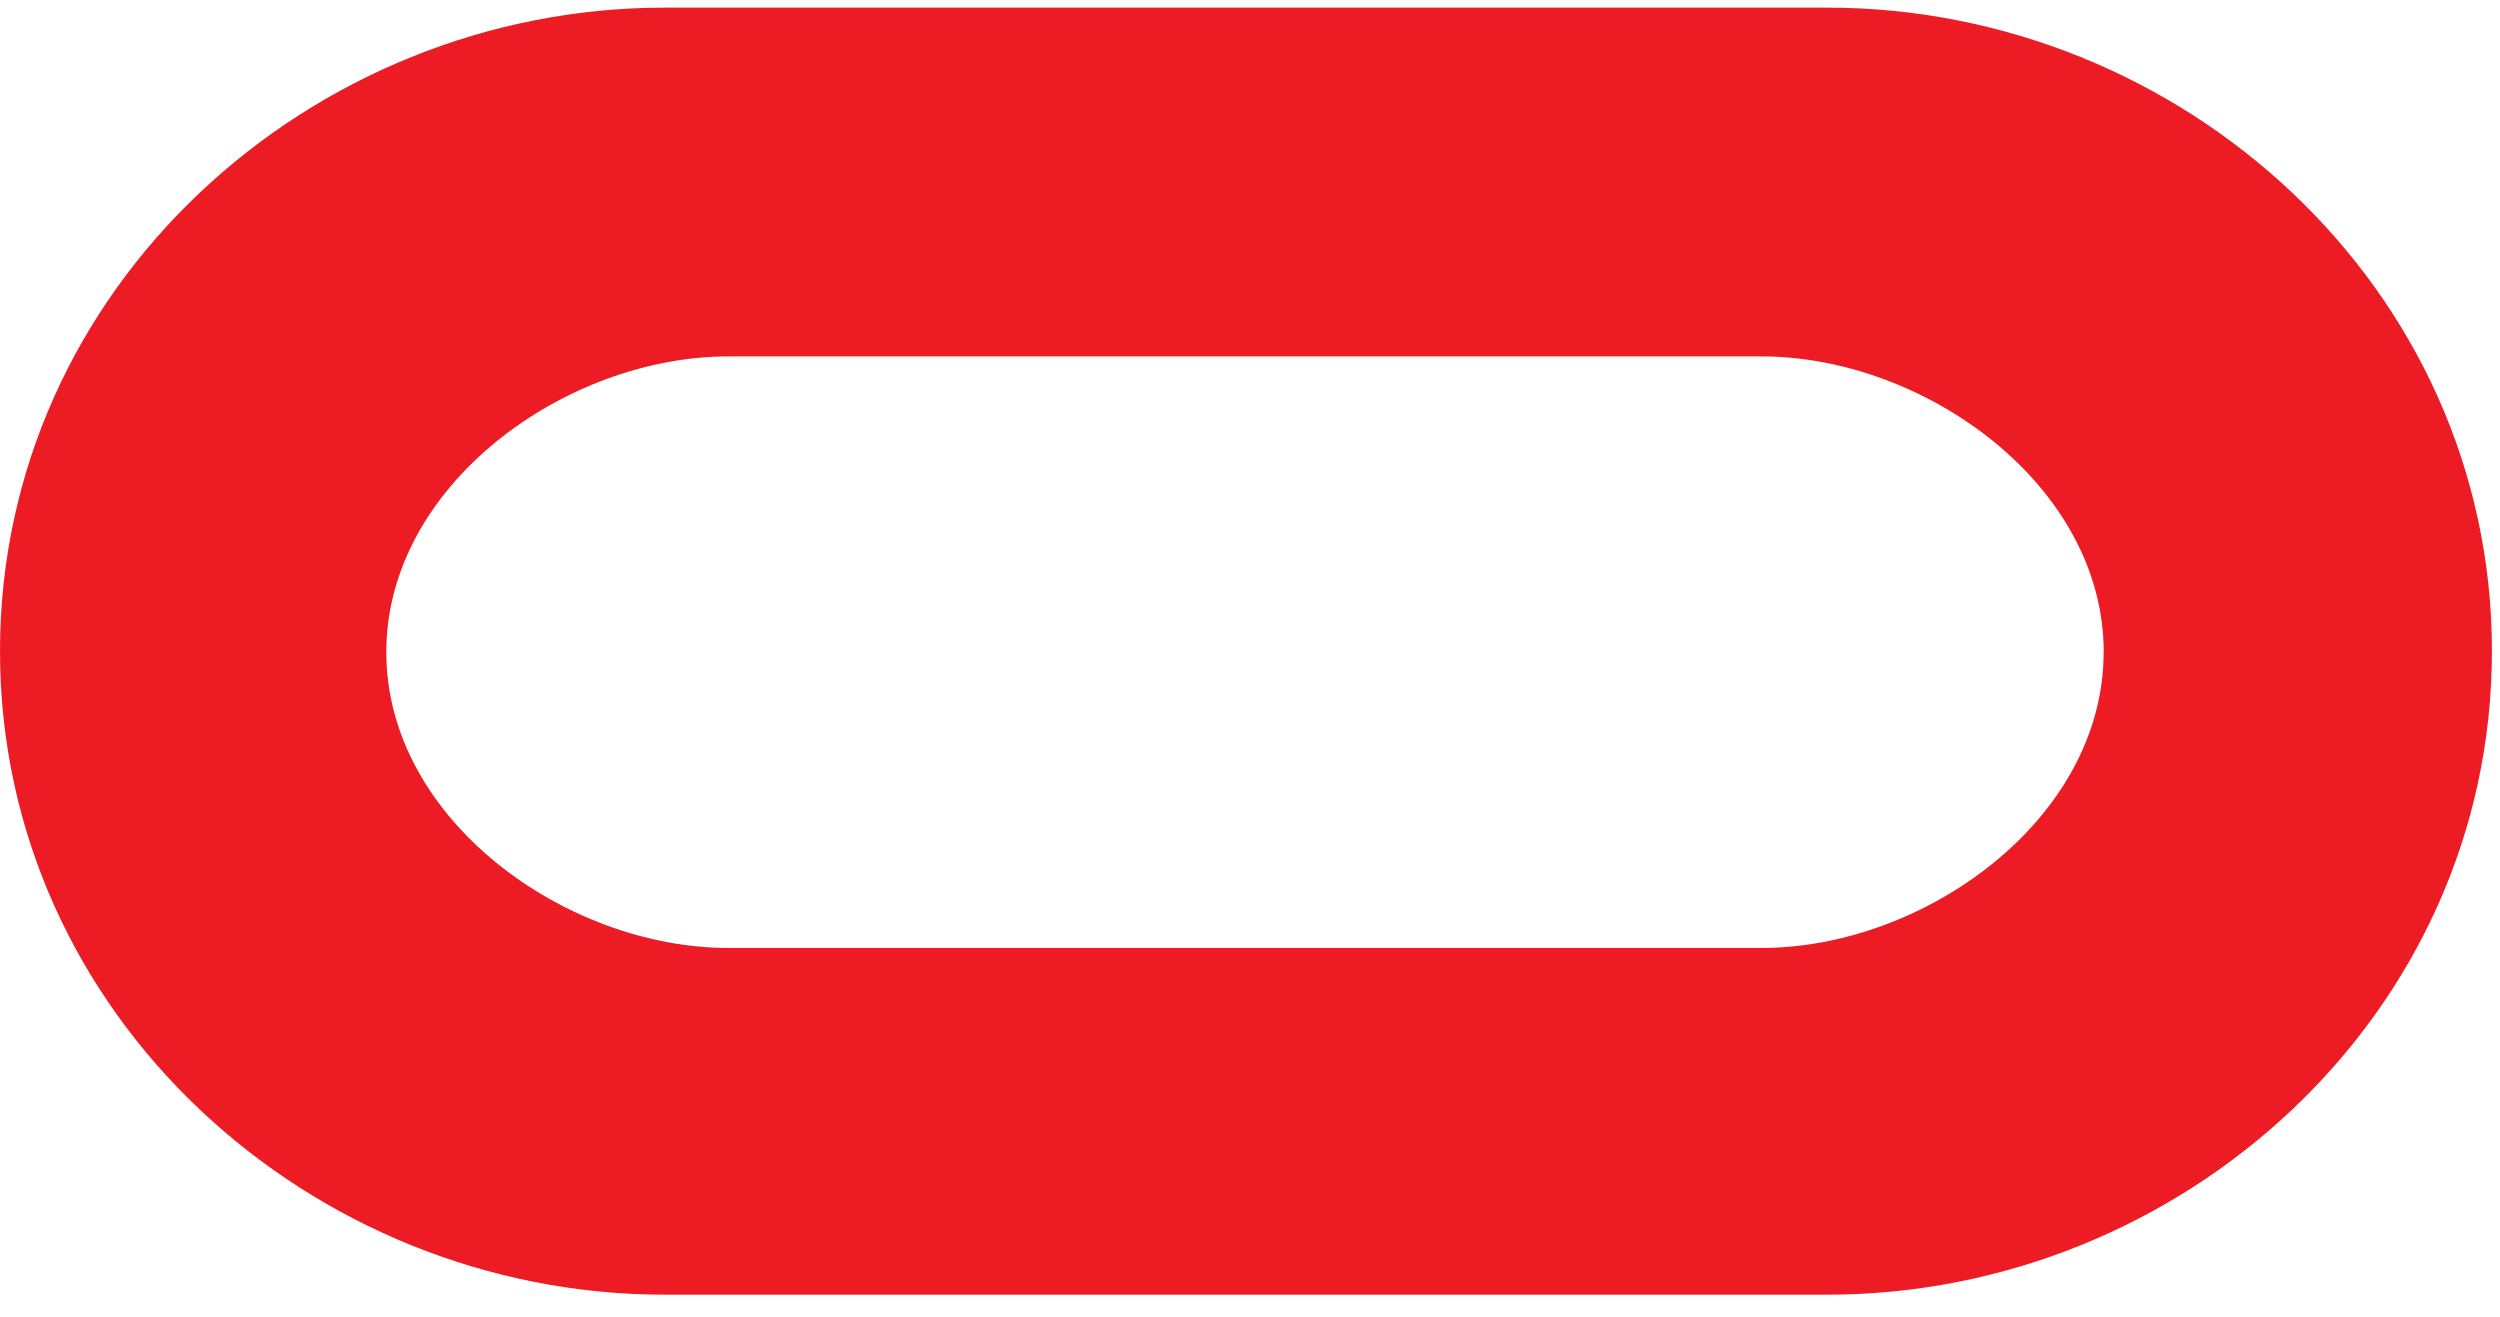 <svg xmlns="http://www.w3.org/2000/svg" width="93" height="49" viewBox="0 0 93 49" fill="none"><path d="M67.981 0.284H24.721C11.561 0.284 0 10.679 0 24.222C0 37.764 11.561 48.162 24.721 48.162H67.978C81.141 48.162 92.699 37.767 92.699 24.224C92.702 10.679 81.141 0.284 67.981 0.284ZM78.255 24.261C78.255 30.486 71.579 35.264 65.529 35.264H27.097C21.047 35.264 14.371 30.486 14.371 24.261C14.371 18.036 21.047 13.258 27.097 13.258H65.529C71.579 13.258 78.258 18.036 78.258 24.261H78.255Z" fill="#ED1C24"></path></svg>